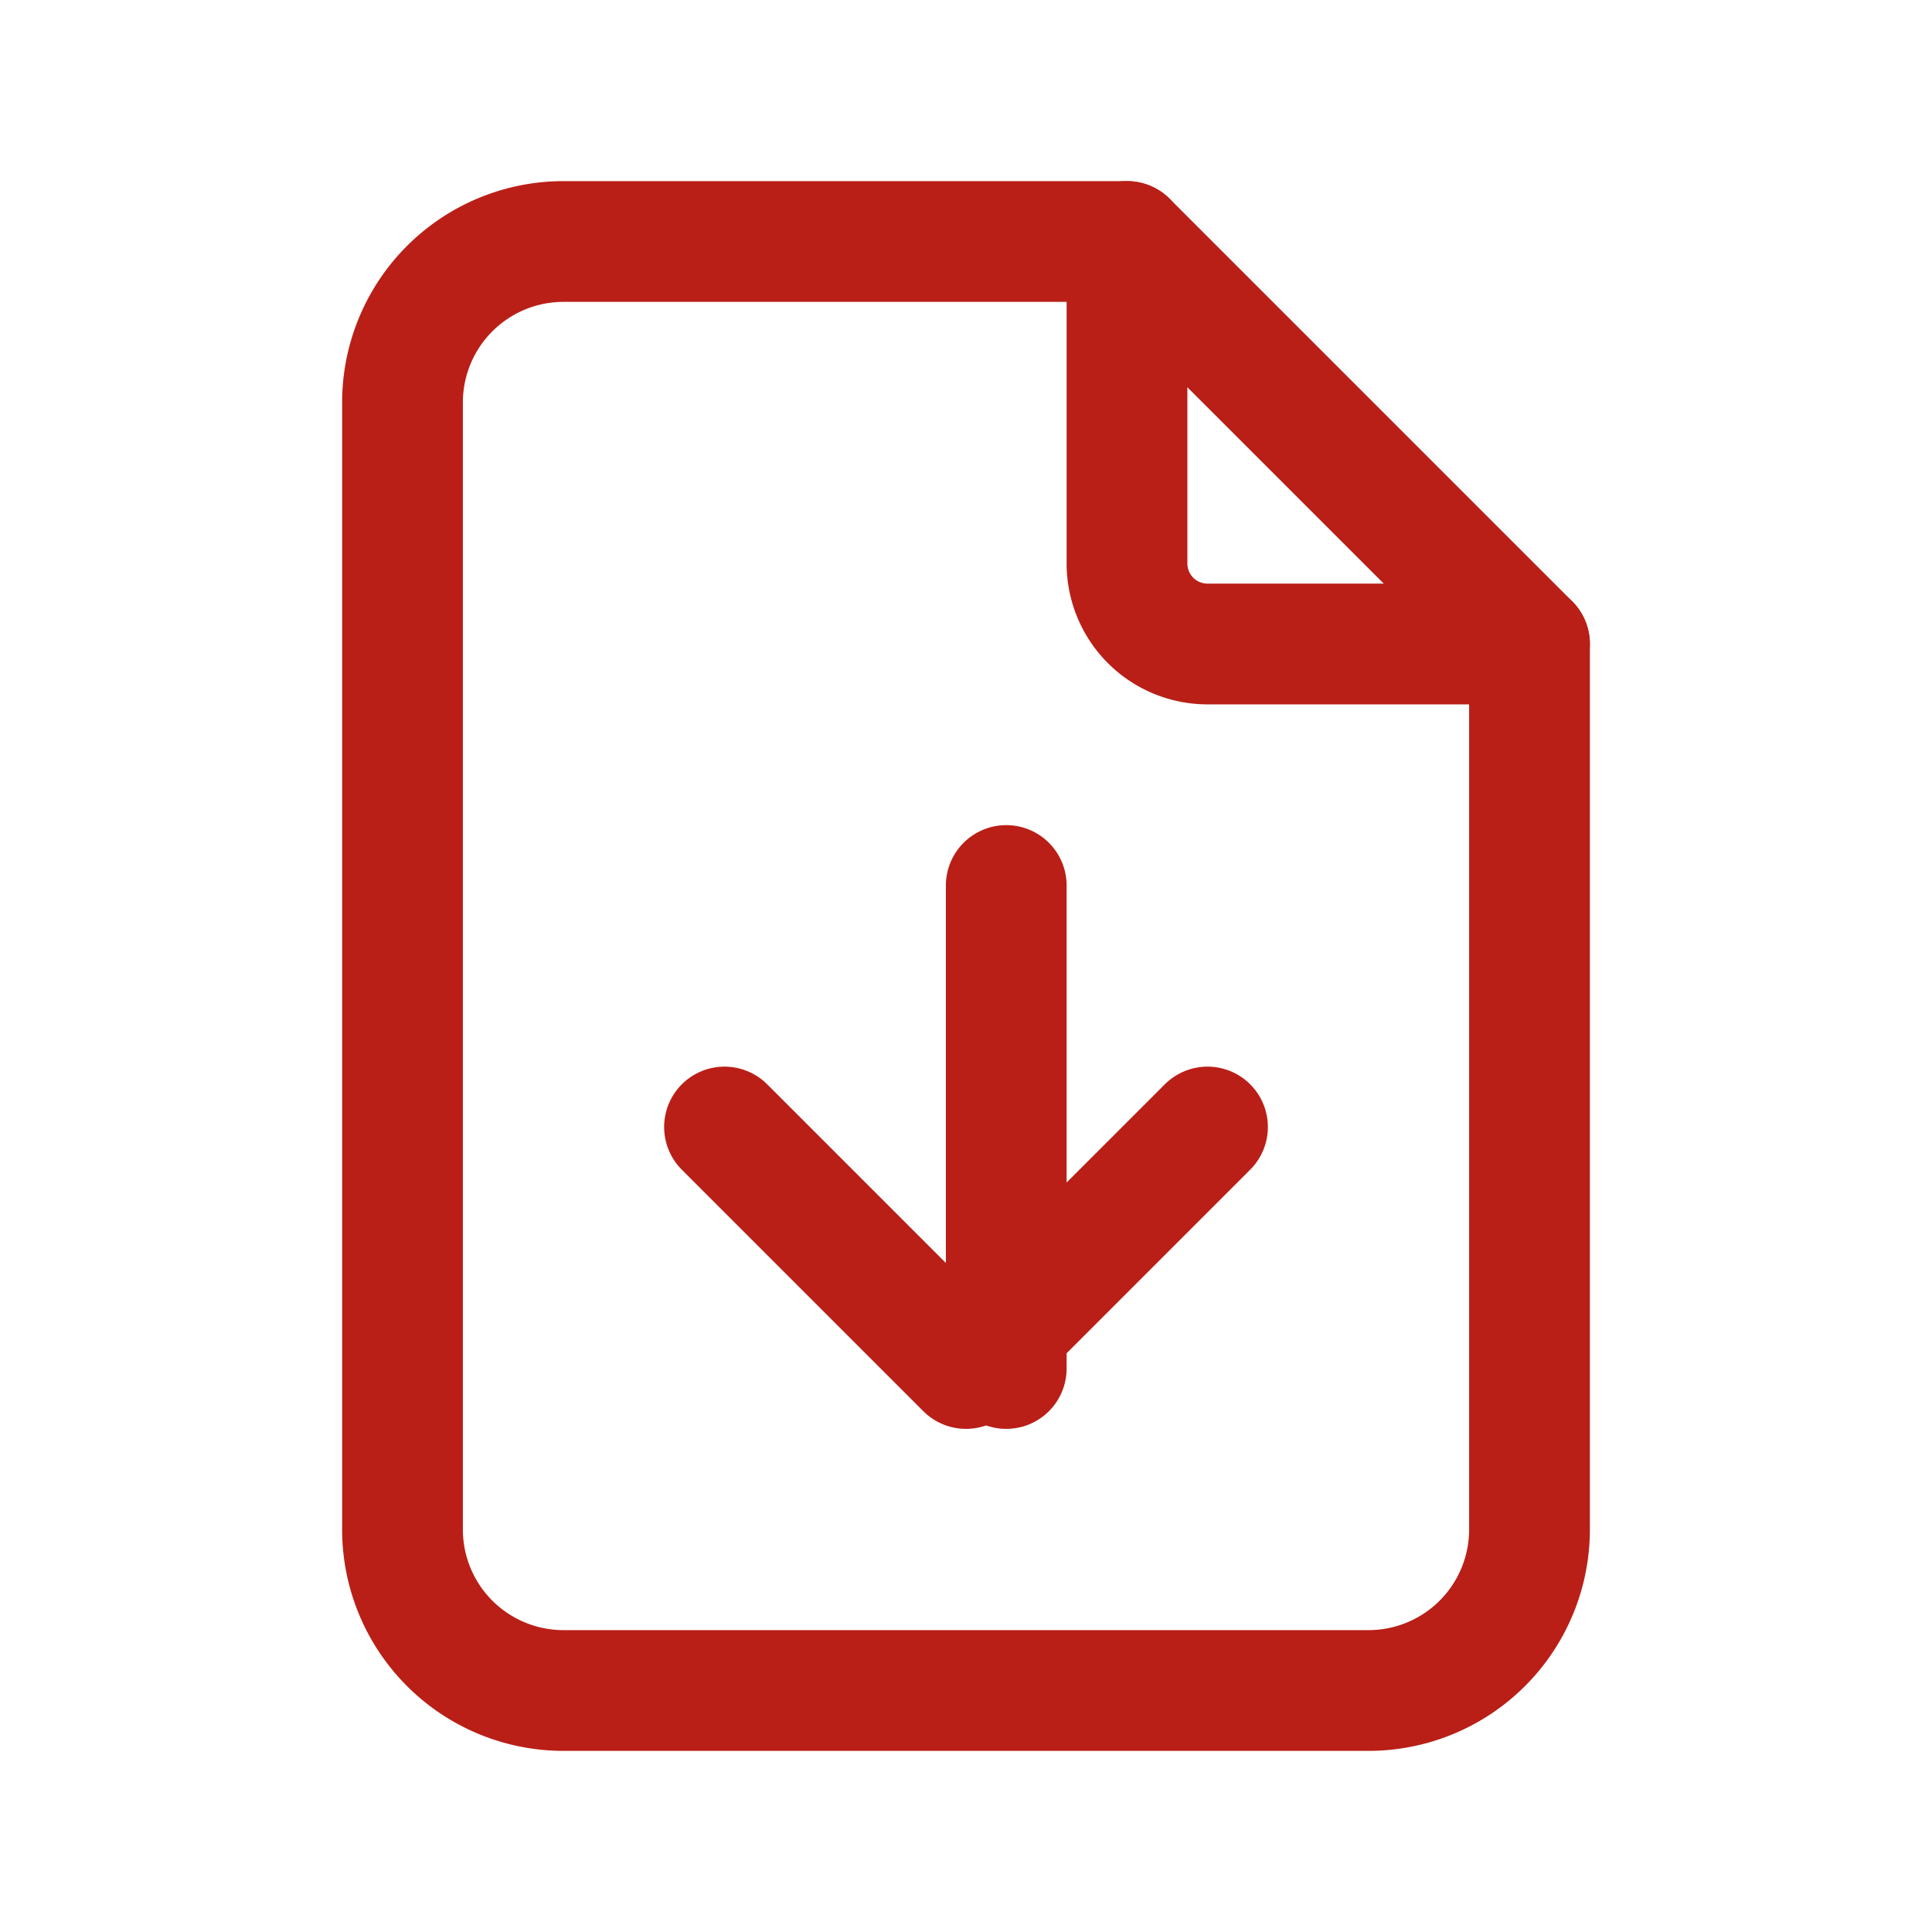 <svg xmlns="http://www.w3.org/2000/svg" width="24" height="24" viewBox="0 0 24 24">
  <g id="Group_329" data-name="Group 329" transform="translate(-1684 -743)">
    <g id="Group_69" data-name="Group 69" transform="translate(1684 743)">
      <path id="Path_43" data-name="Path 43" d="M0,0H24V24H0Z" fill="none"/>
      <path id="Path_44" data-name="Path 44" d="M14,3V7a1,1,0,0,0,1,1h4" fill="none" stroke="#b91f17" stroke-linecap="round" stroke-linejoin="round" stroke-width="1.5"/>
      <path id="Path_45" data-name="Path 45" d="M17,21H7a2,2,0,0,1-2-2V5A2,2,0,0,1,7,3h7l5,5V19A2,2,0,0,1,17,21Z" fill="none" stroke="#b91f17" stroke-linecap="round" stroke-linejoin="round" stroke-width="1.5"/>
      <line id="Line_23" data-name="Line 23" y2="6" transform="translate(12.5 11)" fill="none" stroke="#b91f17" stroke-linecap="round" stroke-linejoin="round" stroke-width="1.5"/>
      <path id="Path_46" data-name="Path 46" d="M9,14l3,3,3-3" fill="none" stroke="#b91f17" stroke-linecap="round" stroke-linejoin="round" stroke-width="1.5"/>
    </g>
  </g>
</svg>
